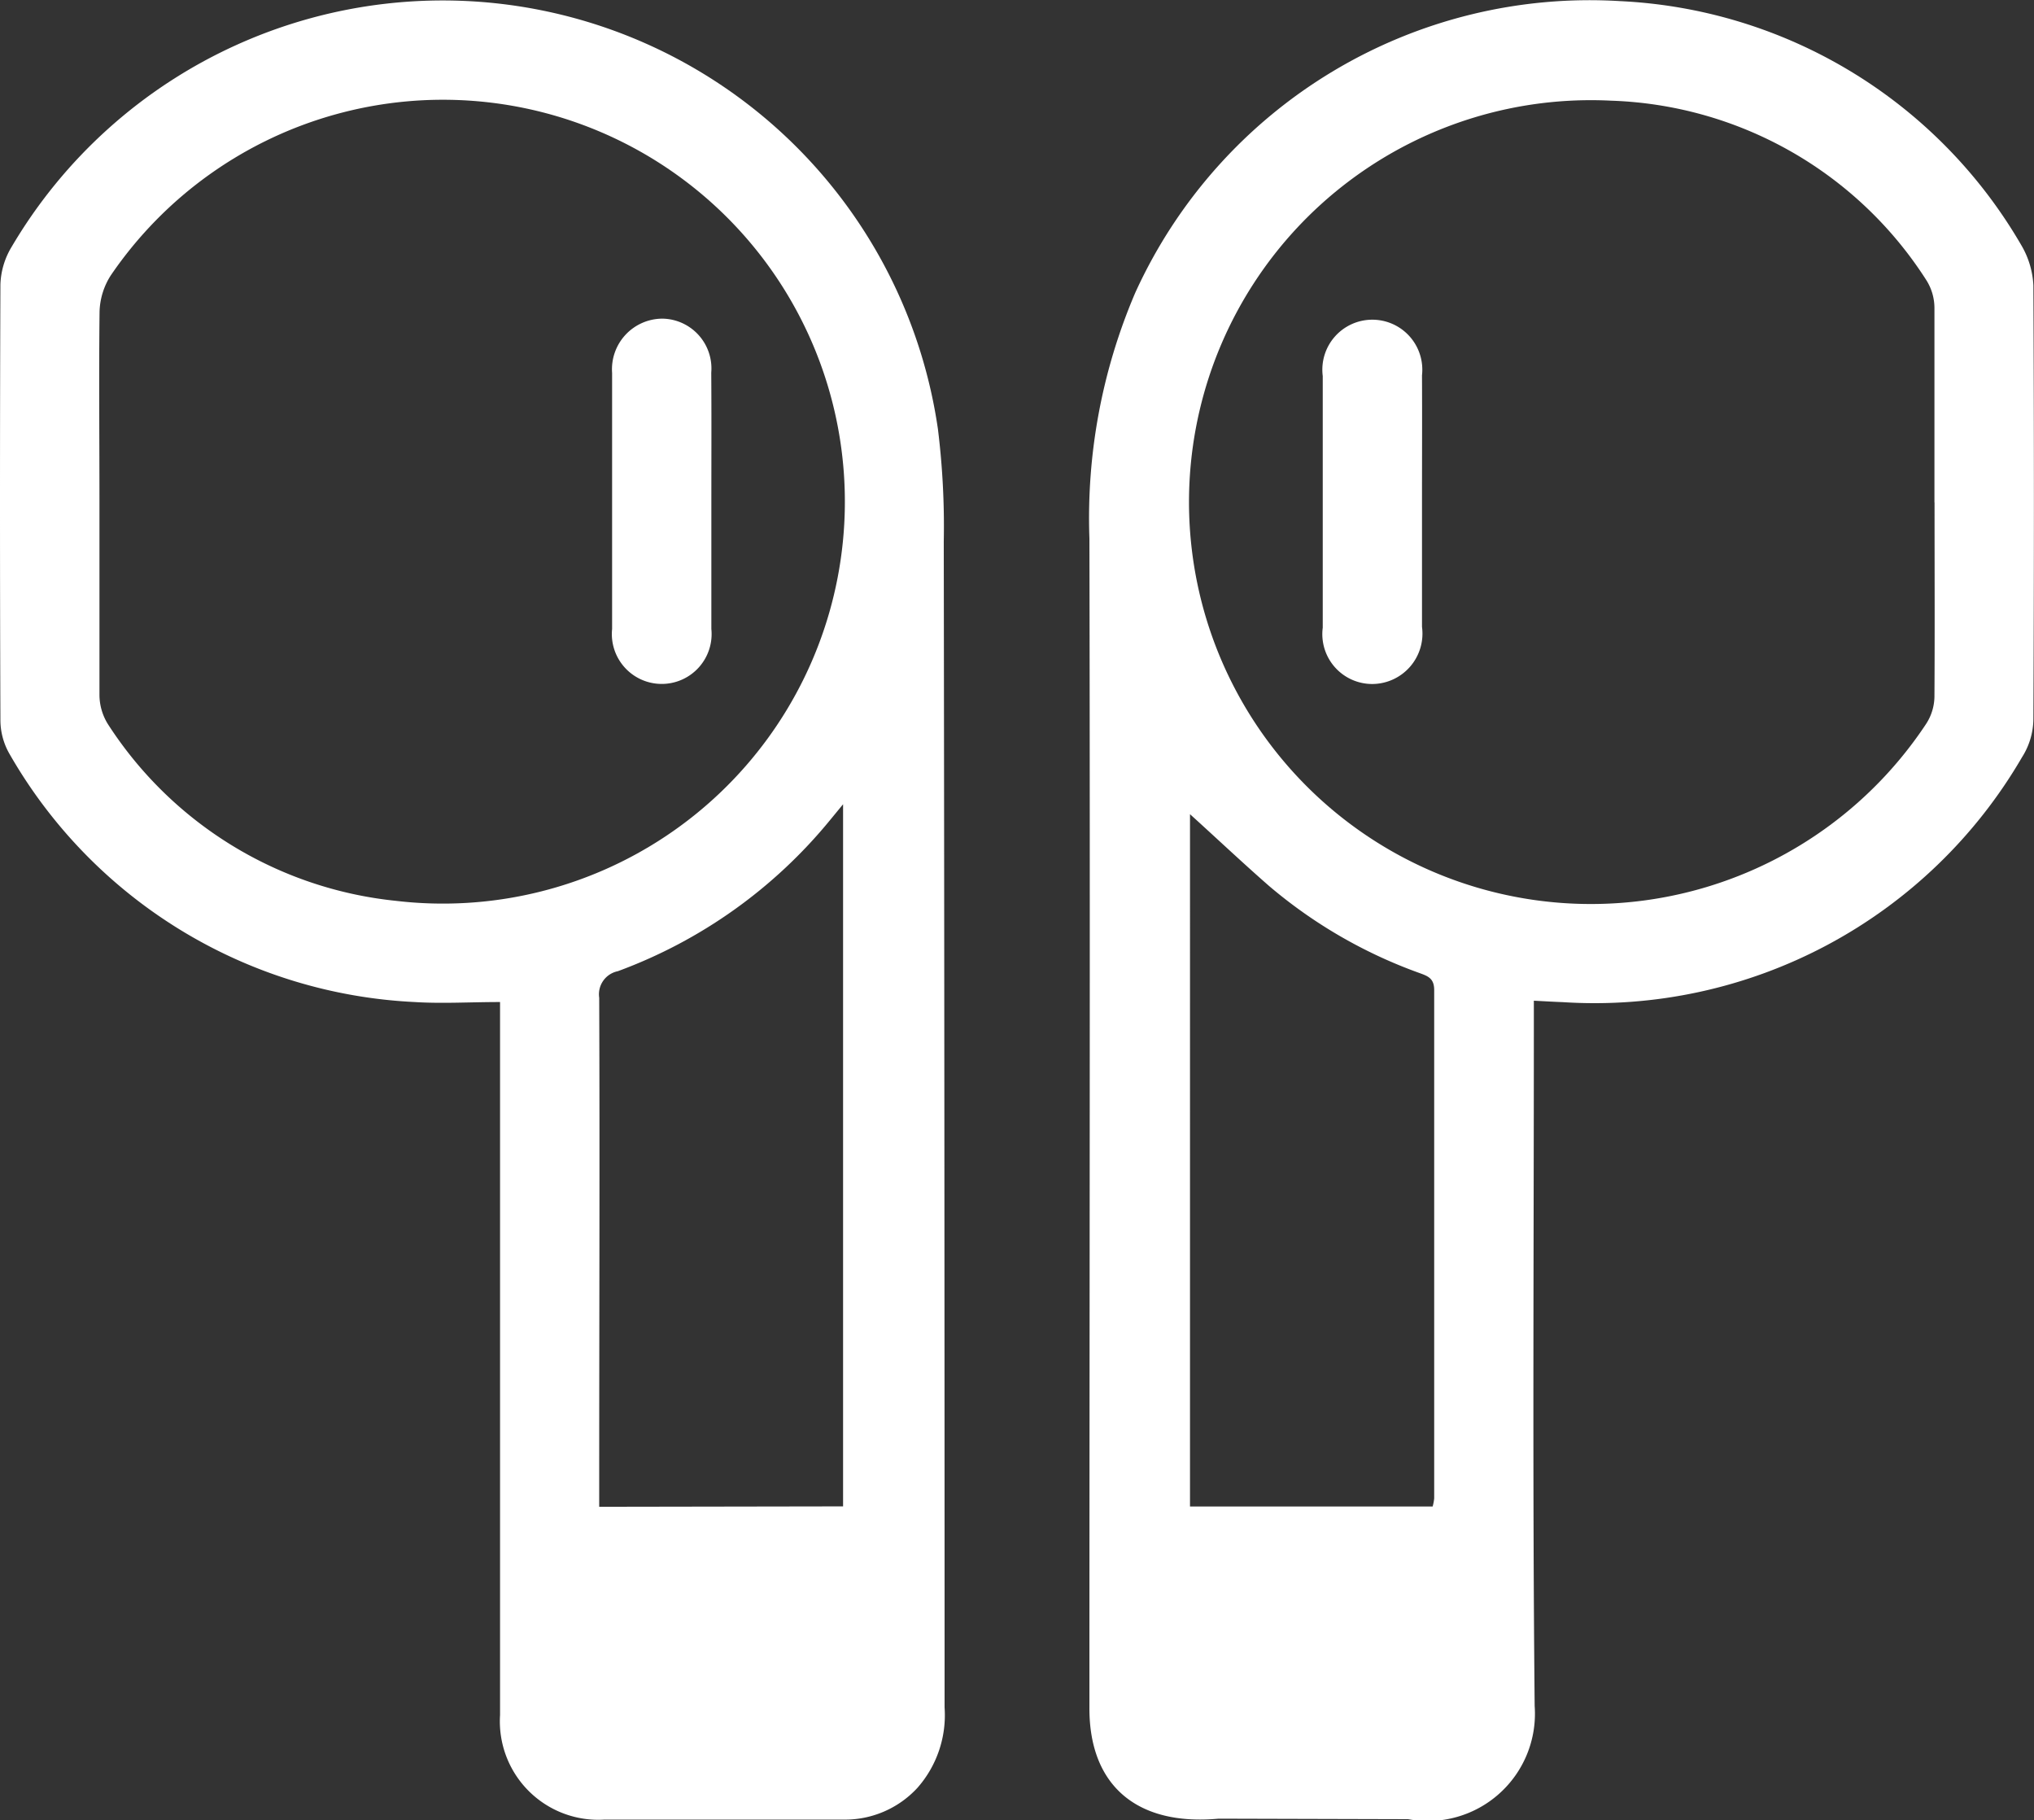 <svg xmlns="http://www.w3.org/2000/svg" width="19.858" height="17.772" viewBox="0 0 19.858 17.772">
  <rect x="0" y="0" width="19.858" height="17.772" fill="#333333" stroke="none"/>
  <g id="airpods" transform="translate(0)">
    <g id="Group_1458" data-name="Group 1458" transform="translate(0 0)">
      <path id="Path_2260" data-name="Path 2260" d="M839.282,41.22c-.294,0-.566.017-.834,0a4.824,4.824,0,0,1-3.959-2.429.664.664,0,0,1-.085-.33q-.008-2.123,0-4.246a.754.754,0,0,1,.106-.362,4.885,4.885,0,0,1,9.047,1.773,7.722,7.722,0,0,1,.057,1.1q.008,5.691.008,11.382a1.072,1.072,0,0,1-.266.785.962.962,0,0,1-.727.309c-.776,0-1.551,0-2.327,0a.961.961,0,0,1-1.02-1.02q0-3.354,0-6.709Zm-3.911-4.9c0,.633,0,1.266,0,1.9a.544.544,0,0,0,.082.286,3.806,3.806,0,0,0,2.812,1.726,3.924,3.924,0,1,0-2.783-6.107.69.69,0,0,0-.11.354C835.365,35.093,835.371,35.707,835.371,36.321Zm7.26,9.824V39.289l-.125.152a4.835,4.835,0,0,1-2.074,1.478.23.23,0,0,0-.182.259c.006,1.59,0,3.18,0,4.77v.2Z" transform="translate(-834.4 -31.437)" fill="#fff"/>
      <path id="Path_2261" data-name="Path 2261" d="M975.869,41.252v.255c0,2.211-.014,4.421.008,6.631a1.047,1.047,0,0,1-1.236,1.105l-1.85-.005c-.8.073-1.262-.326-1.261-1.078,0-3.807.008-7.614,0-11.421a5.59,5.59,0,0,1,.448-2.4,4.874,4.874,0,0,1,4.734-2.846,4.79,4.79,0,0,1,3.926,2.4.855.855,0,0,1,.108.375q.01,2.117,0,4.234a.705.705,0,0,1-.111.373,4.827,4.827,0,0,1-4.484,2.391C976.067,41.263,975.984,41.258,975.869,41.252Zm3.911-4.865c0-.633,0-1.266,0-1.9a.509.509,0,0,0-.078-.268,3.8,3.8,0,0,0-3.078-1.754,3.924,3.924,0,1,0,3.073,6.087.5.5,0,0,0,.083-.266C979.784,37.653,979.781,37.02,979.781,36.387Zm-7.268,3.045V46.19h2.369a.464.464,0,0,0,.015-.079q0-2.482,0-4.964c0-.115-.064-.136-.146-.166a4.735,4.735,0,0,1-1.467-.85C973.019,39.9,972.762,39.657,972.513,39.432Z" transform="translate(-960.894 -31.482)" fill="#fff"/>
      <path id="Path_2262" data-name="Path 2262" d="M912.39,73.425c0,.413,0,.825,0,1.238a.487.487,0,1,1-.969,0q0-1.248,0-2.5a.494.494,0,0,1,.493-.53.486.486,0,0,1,.475.527C912.392,72.586,912.39,73.006,912.39,73.425Z" transform="translate(-905.445 -68.522)" fill="#fff"/>
      <path id="Path_2263" data-name="Path 2263" d="M1001.847,73.419c0,.406,0,.813,0,1.219a.492.492,0,0,1-.482.558.487.487,0,0,1-.487-.55q0-1.229,0-2.457a.488.488,0,1,1,.969-.007C1001.849,72.593,1001.847,73.006,1001.847,73.419Z" transform="translate(-987.964 -68.518)" fill="#fff"/>
    </g>
  </g>
</svg>

